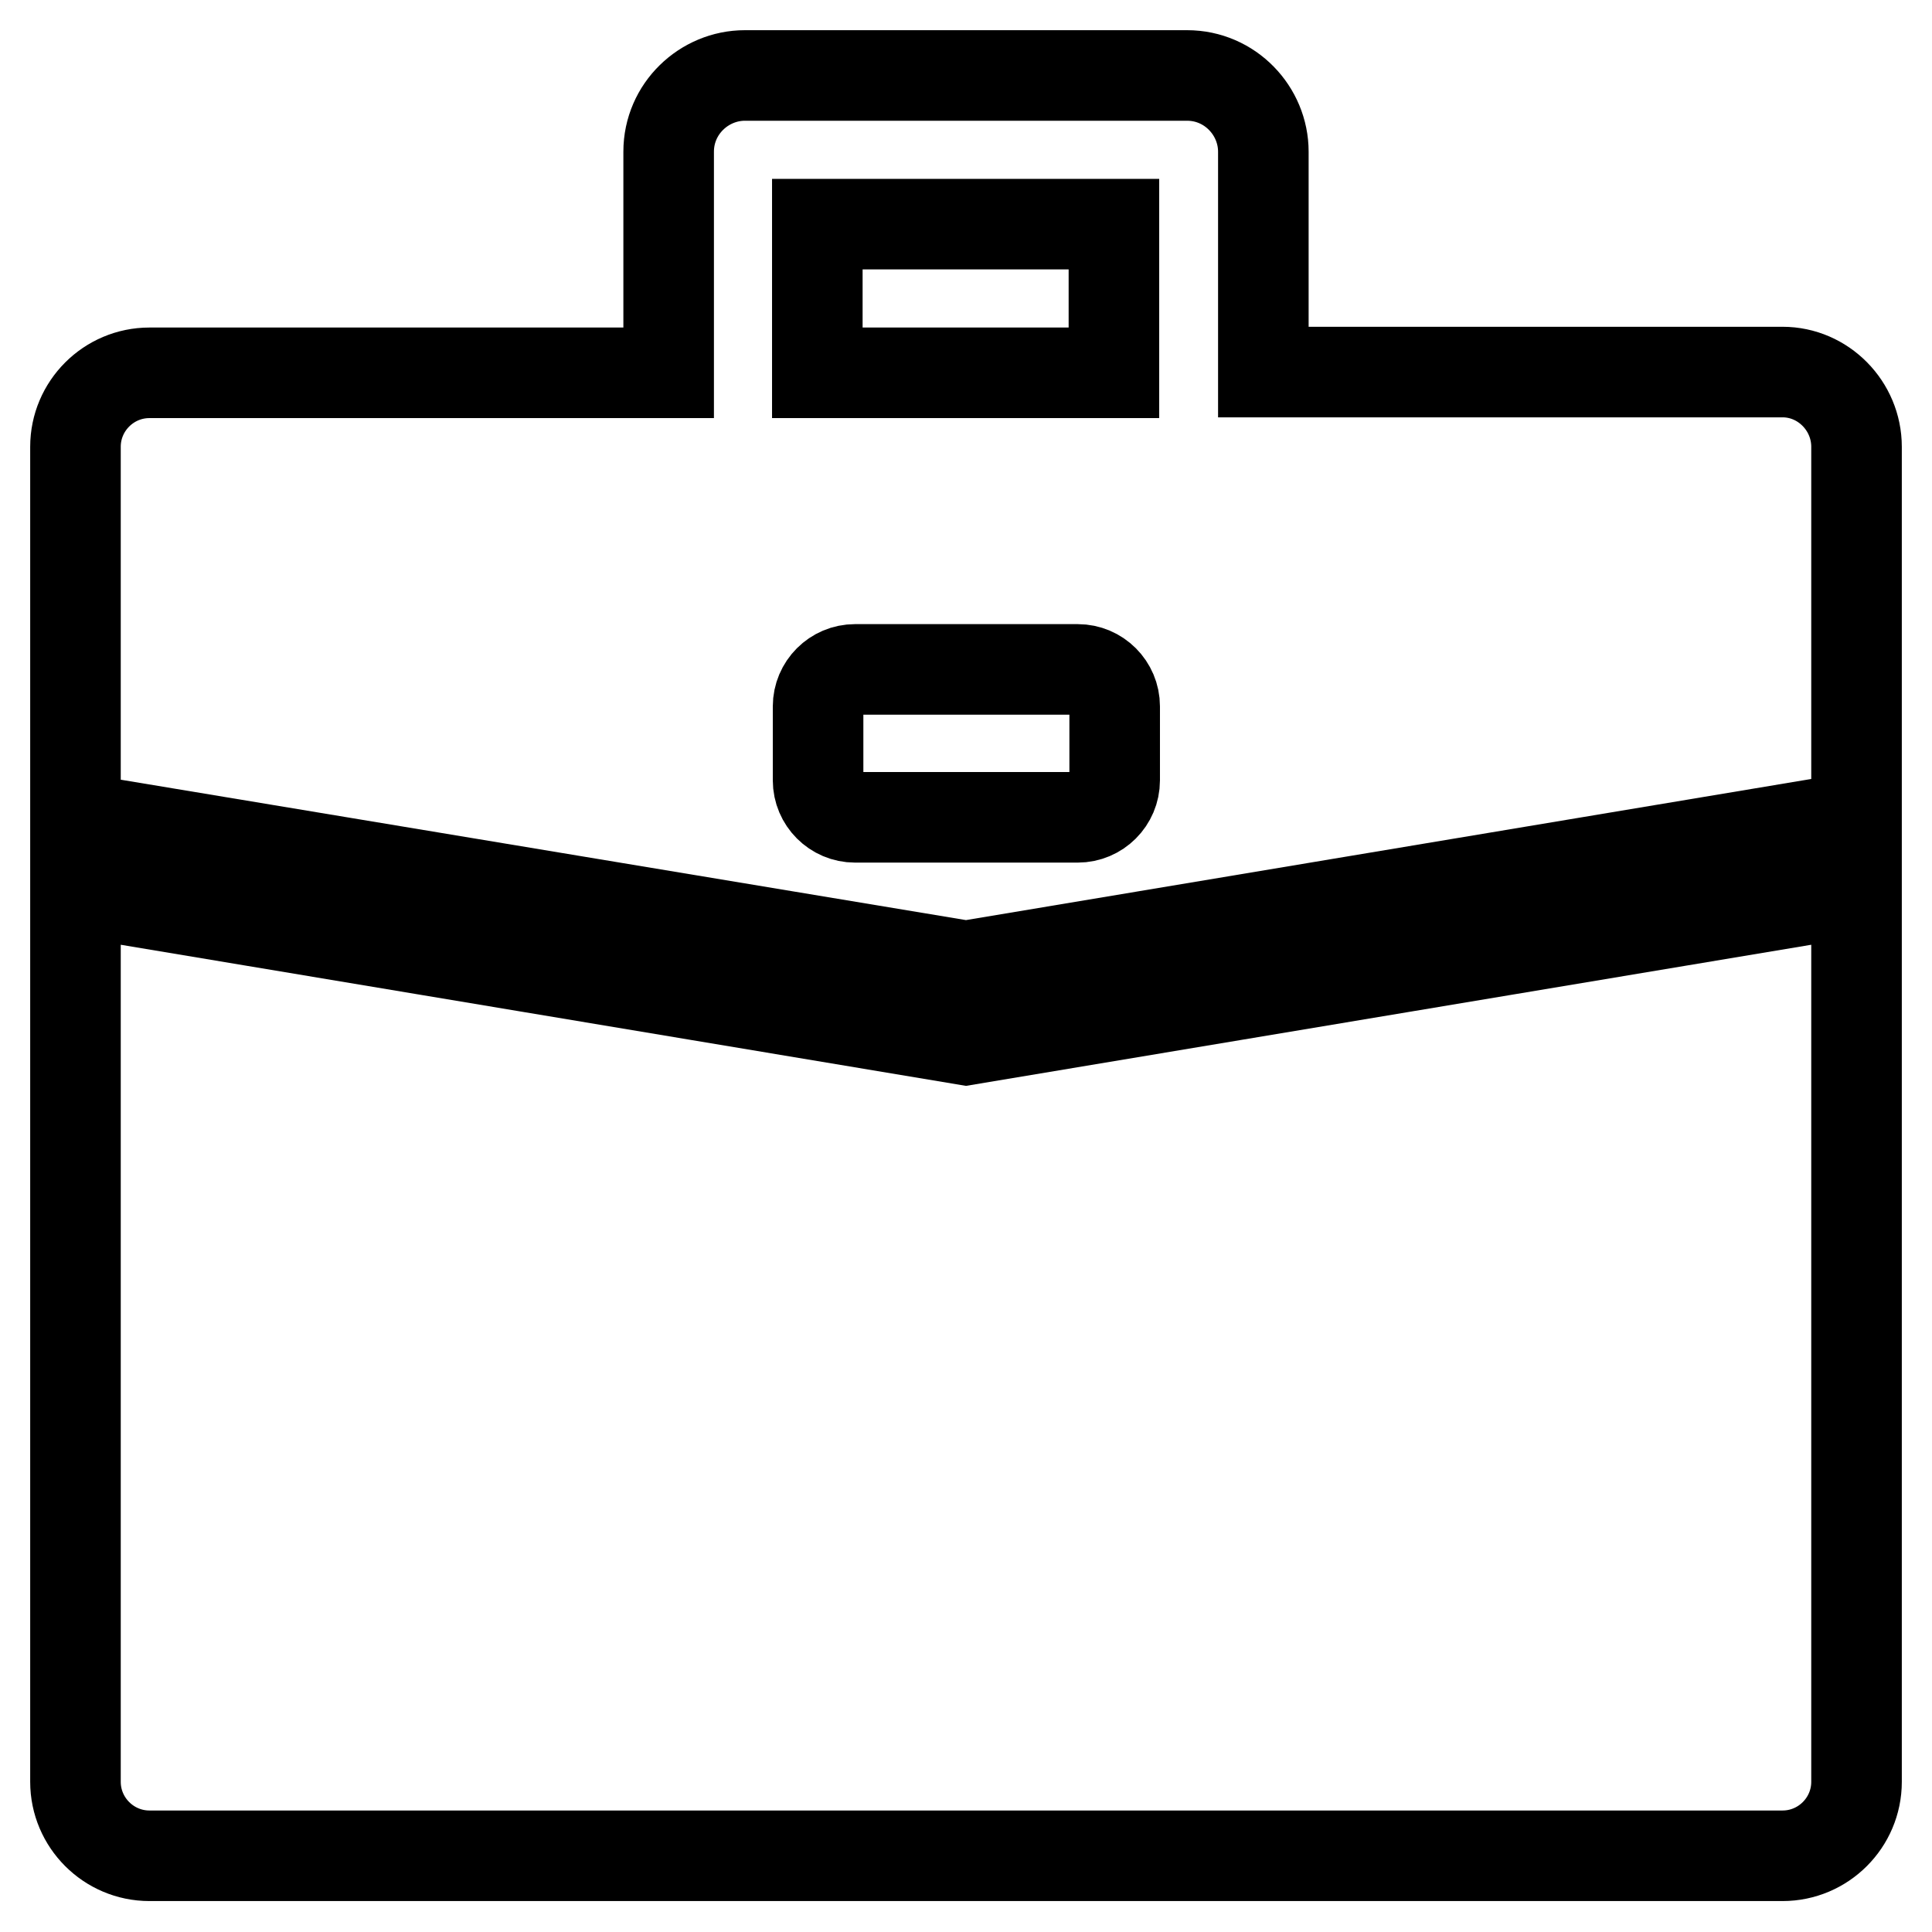 <?xml version="1.0" encoding="utf-8"?>
<!-- Svg Vector Icons : http://www.onlinewebfonts.com/icon -->
<!DOCTYPE svg PUBLIC "-//W3C//DTD SVG 1.1//EN" "http://www.w3.org/Graphics/SVG/1.1/DTD/svg11.dtd">
<svg version="1.1" xmlns="http://www.w3.org/2000/svg" xmlns:xlink="http://www.w3.org/1999/xlink" x="0px" y="0px" viewBox="0 0 256 256" enable-background="new 0 0 256 256" xml:space="preserve">
<g> <path stroke-width="12" fill-opacity="0" stroke="#000000"  d="M236.2,49.3h-68.8V20.1c0-5.4-4.4-10.1-10.1-10.1H98.7c-5.4,0-10.1,4.4-10.1,10.1v29.3H19.8 c-5.4,0-9.8,4.4-9.8,9.8v49.2L128,128l118-19.7V59.2C246,53.8,241.6,49.3,236.2,49.3z M108.3,29.7h39.3v19.7h-39.3V29.7z  M147.7,103.4c0,2.7-2.2,4.9-4.9,4.9h-29.5c-2.7,0-4.9-2.2-4.9-4.9v-9.8c0-2.7,2.2-4.9,4.9-4.9h29.5c2.7,0,4.9,2.2,4.9,4.9V103.4z  M128,137.8l118-19.7v118c0,5.4-4.4,9.8-9.8,9.8H19.8c-5.4,0-9.8-4.4-9.8-9.8v-118L128,137.8z"/></g>
</svg>